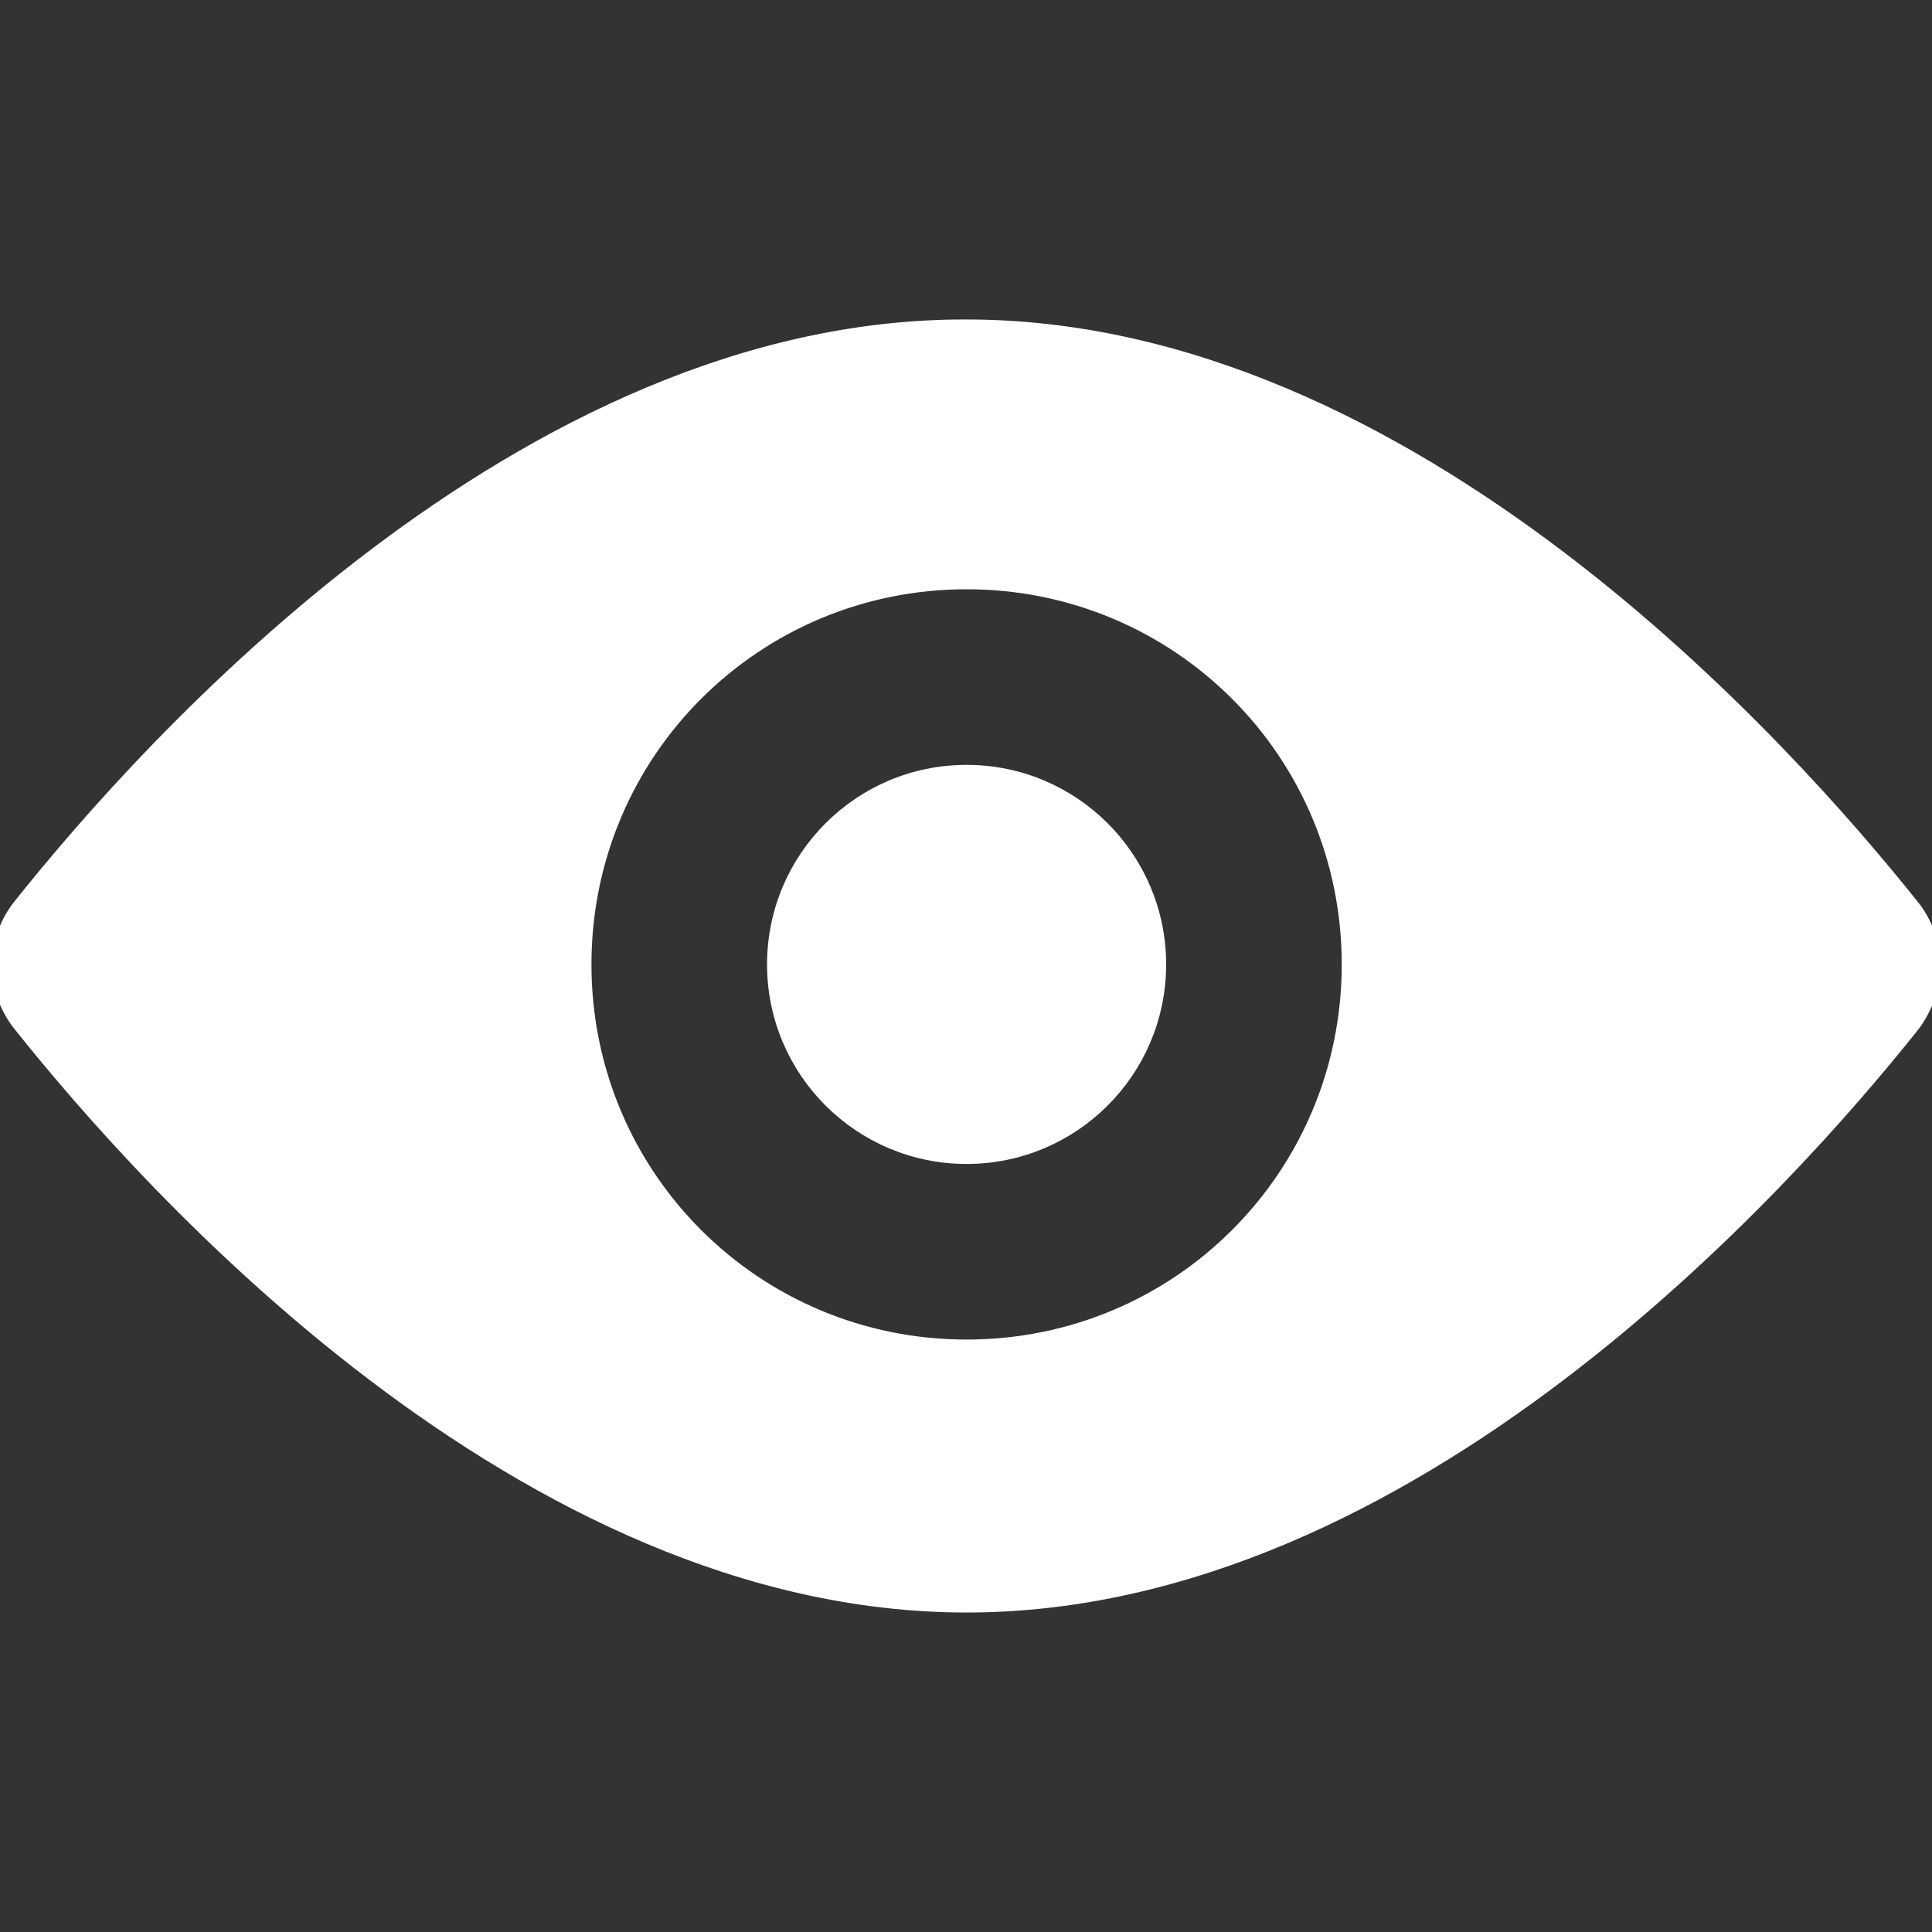 <!DOCTYPE svg PUBLIC "-//W3C//DTD SVG 1.1//EN" "http://www.w3.org/Graphics/SVG/1.1/DTD/svg11.dtd">
<!-- Uploaded to: SVG Repo, www.svgrepo.com, Transformed by: SVG Repo Mixer Tools -->
<svg fill="#ffffff" version="1.1" id="Capa_1" xmlns="http://www.w3.org/2000/svg" xmlns:xlink="http://www.w3.org/1999/xlink" width="800px" height="800px" viewBox="0 0 121.025 121.025" xml:space="preserve" stroke="#ffffff">
<rect x="0" y="0" width="121.025" height="121.025" fill="#333333" stroke="none"/>
<g id="SVGRepo_bgCarrier" stroke-width="0"/>
<g id="SVGRepo_tracerCarrier" stroke-linecap="round" stroke-linejoin="round"/>
<g id="SVGRepo_iconCarrier"> <g> <path d="M1.35,64.212c7.9,9.9,31.4,36.3,59.2,36.3c27.8,0,51.3-26.399,59.2-36.3c1.699-2.2,1.699-5.3,0-7.399 c-7.9-9.9-31.4-36.3-59.2-36.3c-27.8-0.1-51.3,26.3-59.2,36.2C-0.45,58.913-0.45,62.012,1.35,64.212z M60.55,36.413 c13.3,0,24,10.7,24,24s-10.7,24-24,24c-13.3,0-24-10.7-24-24S47.25,36.413,60.55,36.413z"/> <circle cx="60.55" cy="60.413" r="12"/> </g> </g>
</svg>